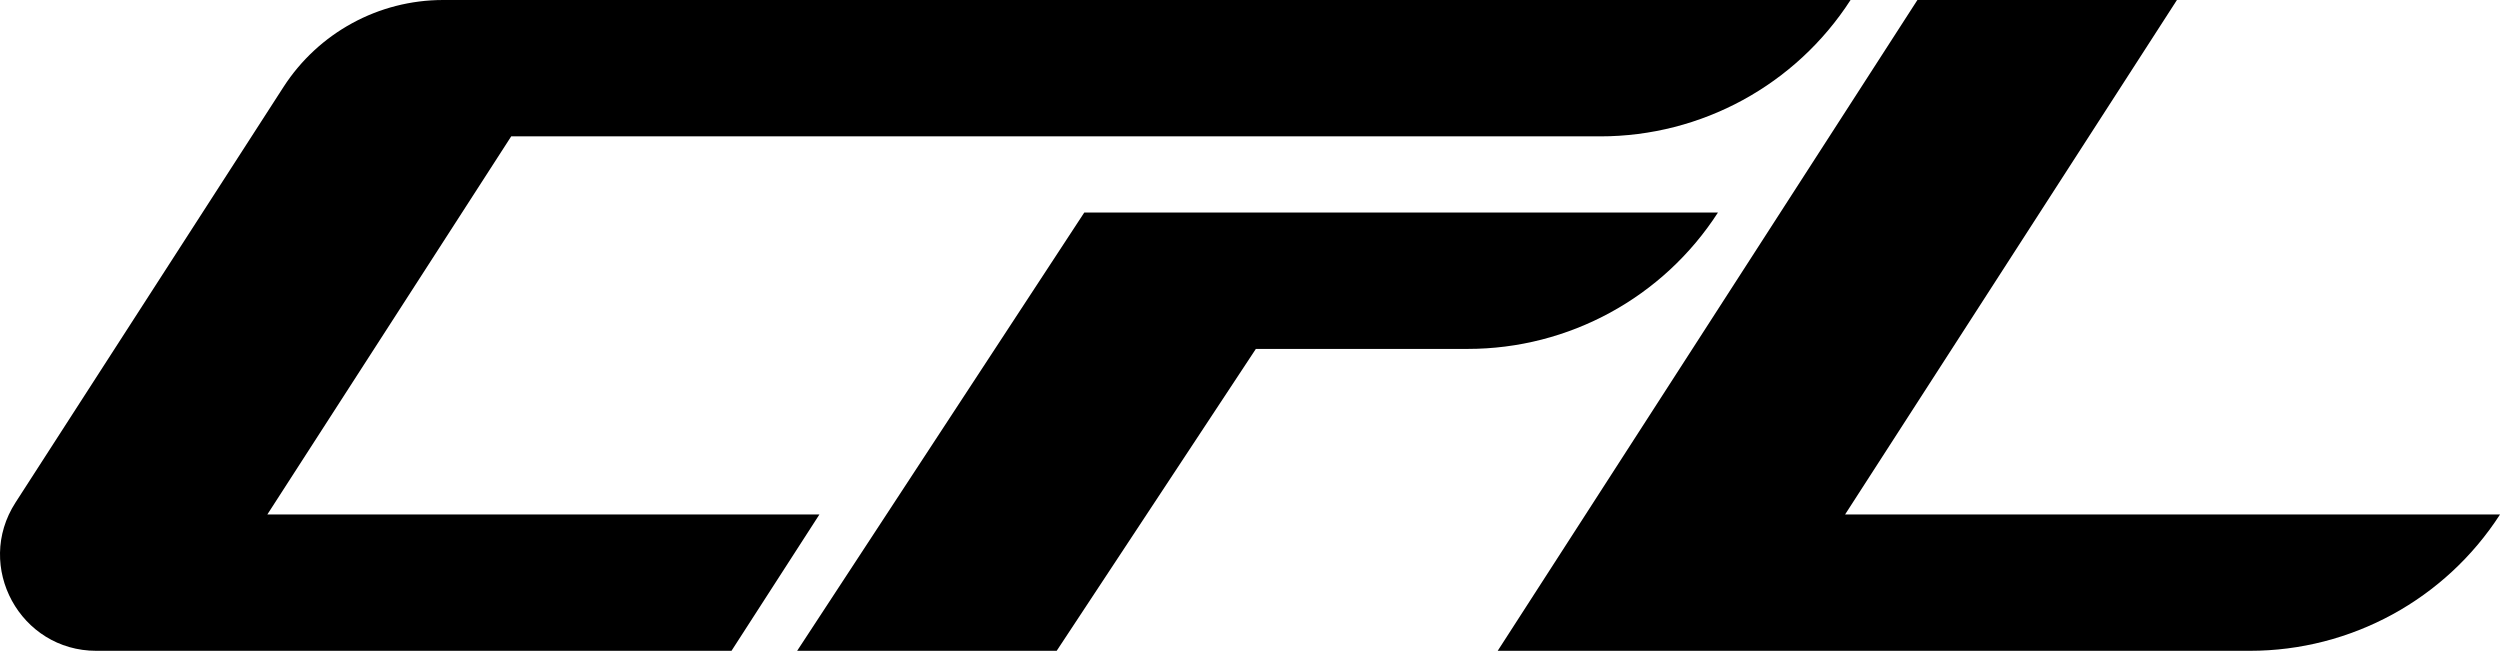 <?xml version="1.0" encoding="UTF-8"?>
<svg id="Lager_2" data-name="Lager 2" xmlns="http://www.w3.org/2000/svg" viewBox="0 0 640.2 166.66">
  <defs>
    <style>
      .cls-1 {
        stroke-width: 0px;
      }
    </style>
  </defs>
  <g id="Calque_1" data-name="Calque 1">
    <g>
      <path class="cls-1" d="m439.93,54.43h-162.27l-73.52,112.22h66.46l51-77.3h54.25c25.91,0,50.04-13.15,64.08-34.92h0Z"/>
      <path class="cls-1" d="m472.5,131.73L557.47,0h-66.46l-107.48,166.66h192.6c25.91,0,50.04-13.15,64.08-34.92h0s-167.69,0-167.69,0Z"/>
      <path class="cls-1" d="m68.47,131.73l62.44-96.81h278.9c25.91,0,50.04-13.15,64.08-34.92h0s-360.42,0-360.42,0c-16.52,0-31.91,8.39-40.87,22.27L3.97,128.69c-10.57,16.38,1.2,37.97,20.69,37.97h162.66s22.52-34.92,22.52-34.92H68.47Z"/>
    </g>
  </g>
</svg>